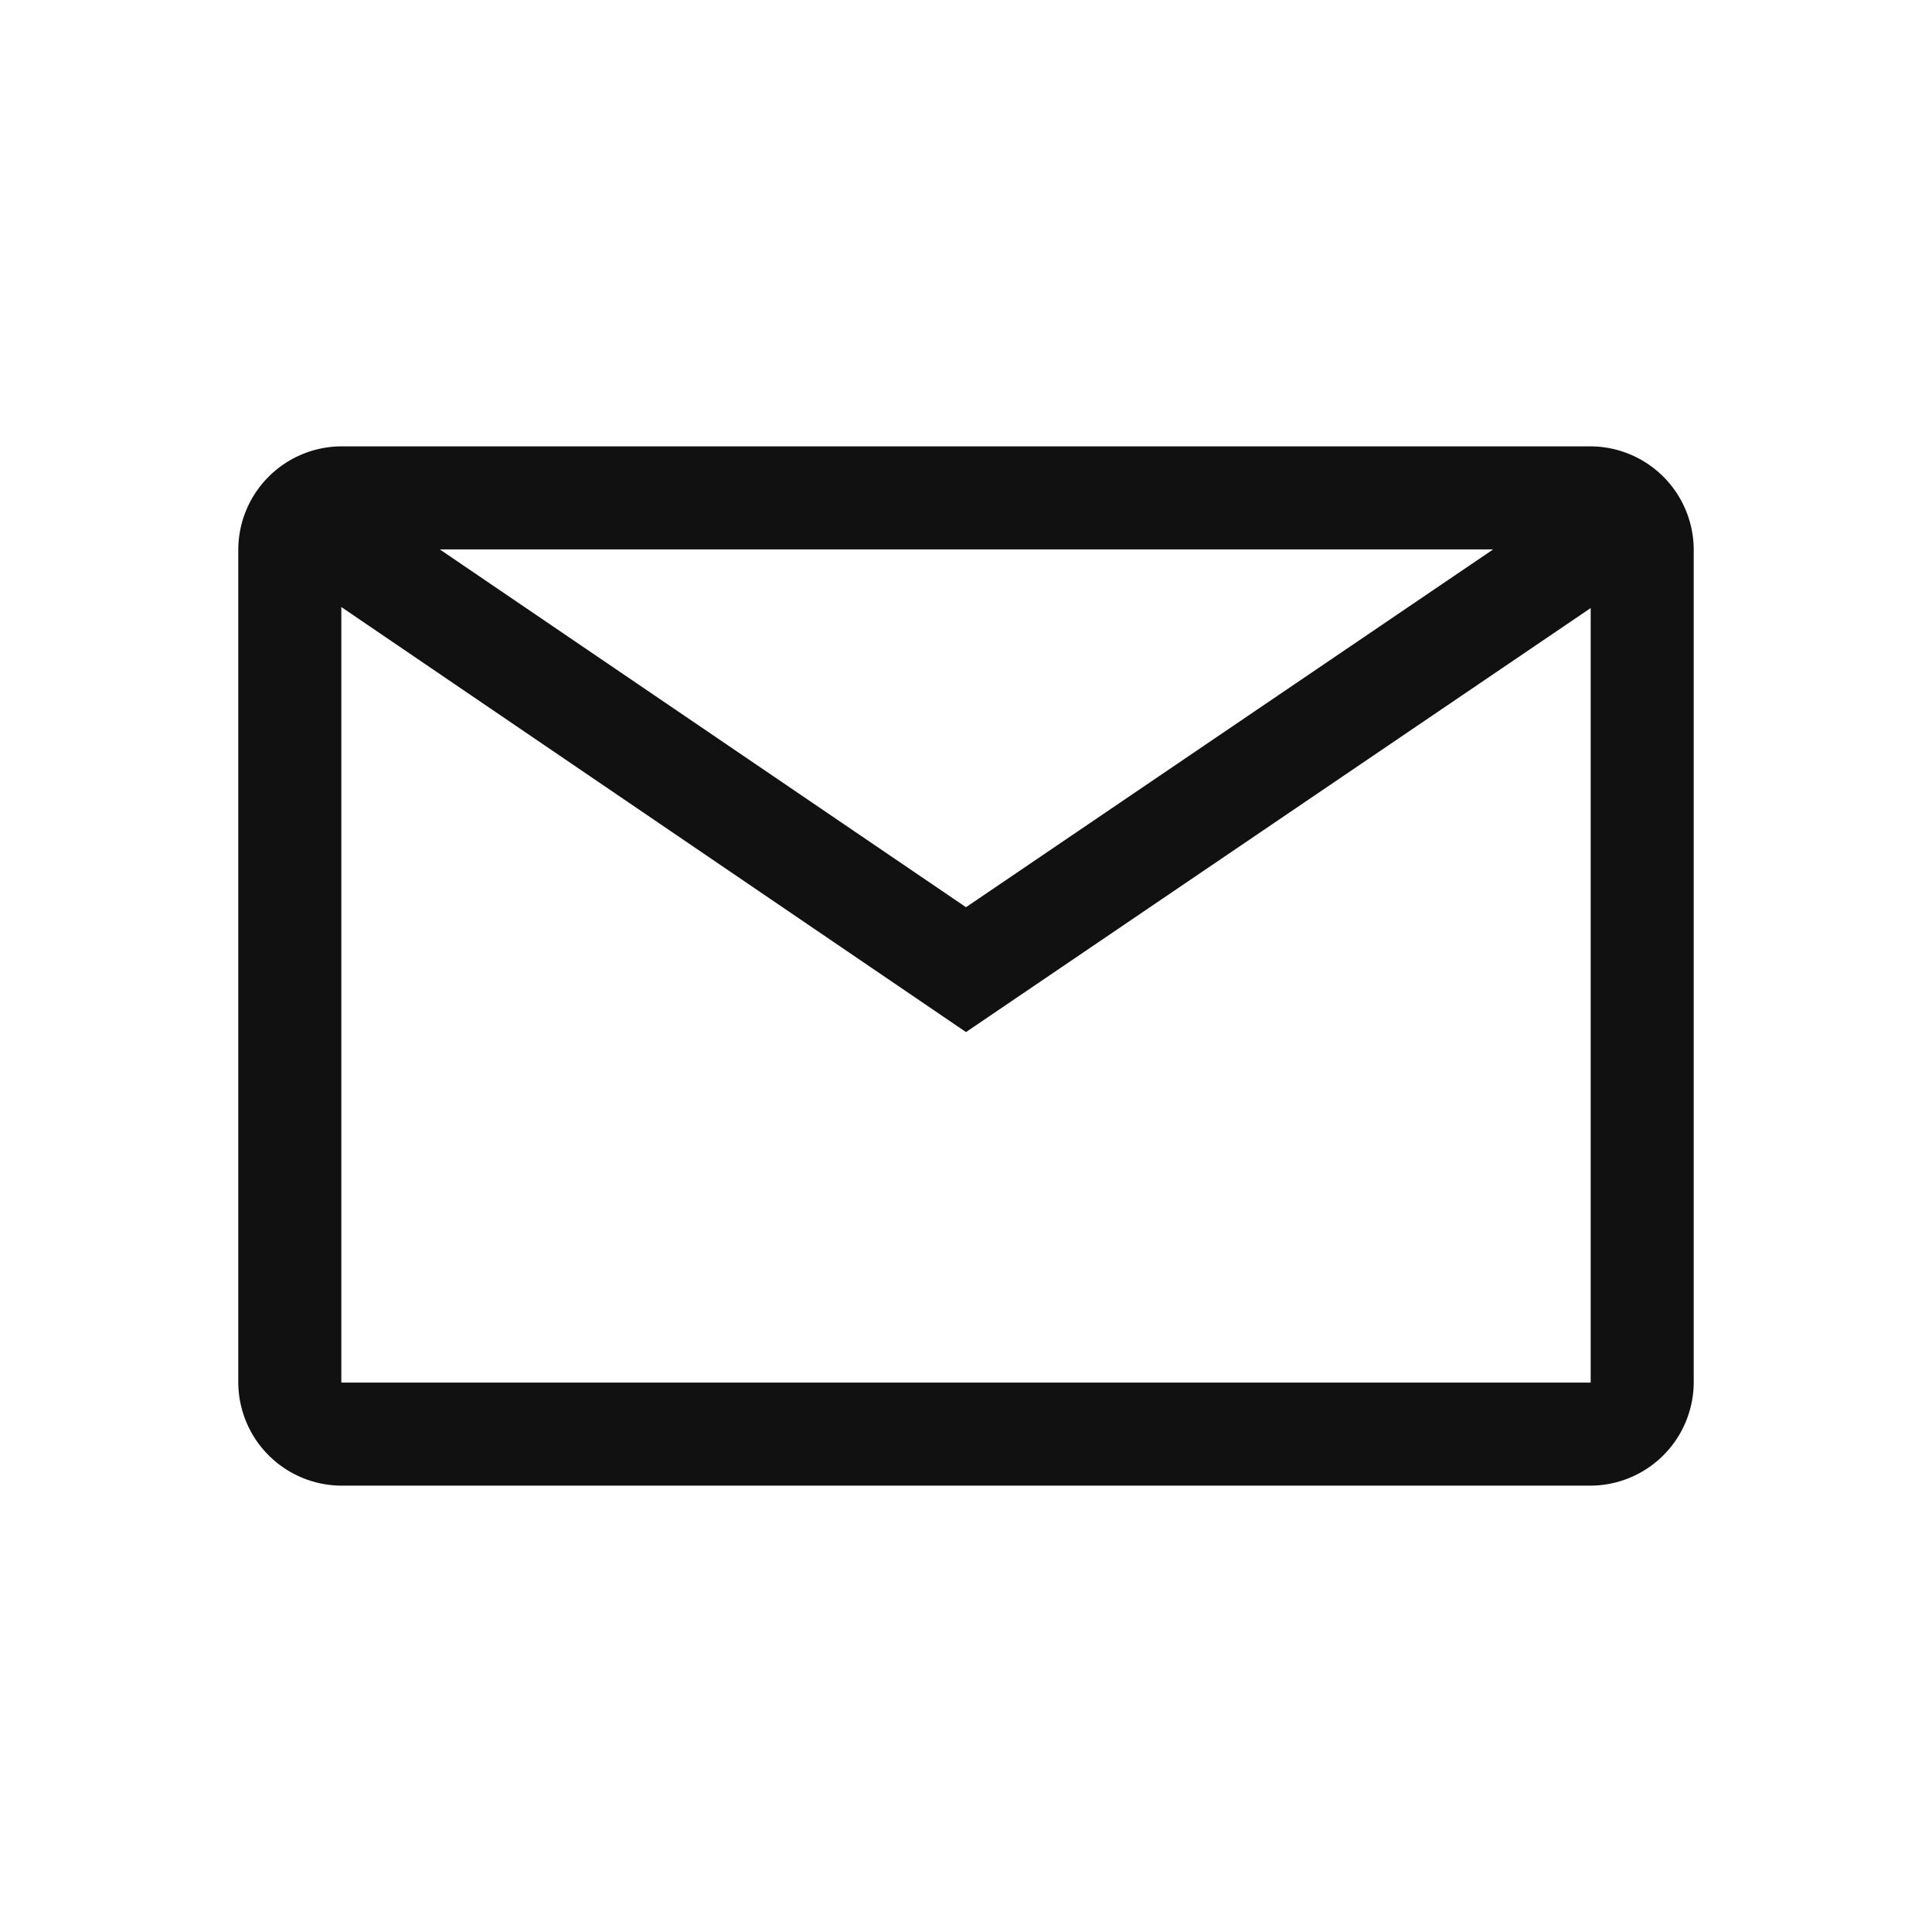 <svg id="レイヤー_1" data-name="レイヤー 1" xmlns="http://www.w3.org/2000/svg" viewBox="0 0 300 300"><defs><style>.cls-1{fill:#111;}</style></defs><path class="cls-1" d="M246.92,69.31H53.08A16.09,16.09,0,0,0,37,85.38V214.62a16.09,16.09,0,0,0,16.08,16.07H246.92A16.09,16.09,0,0,0,263,214.62V85.38A16.09,16.09,0,0,0,246.92,69.31Zm-15.06,16L150,140.87,68.29,85.31Zm15.06,129.38H53.08a.07.07,0,0,1-.08-.07V94.26l97,66,97-65.84V214.62A.07.07,0,0,1,246.92,214.69Z"/></svg>
